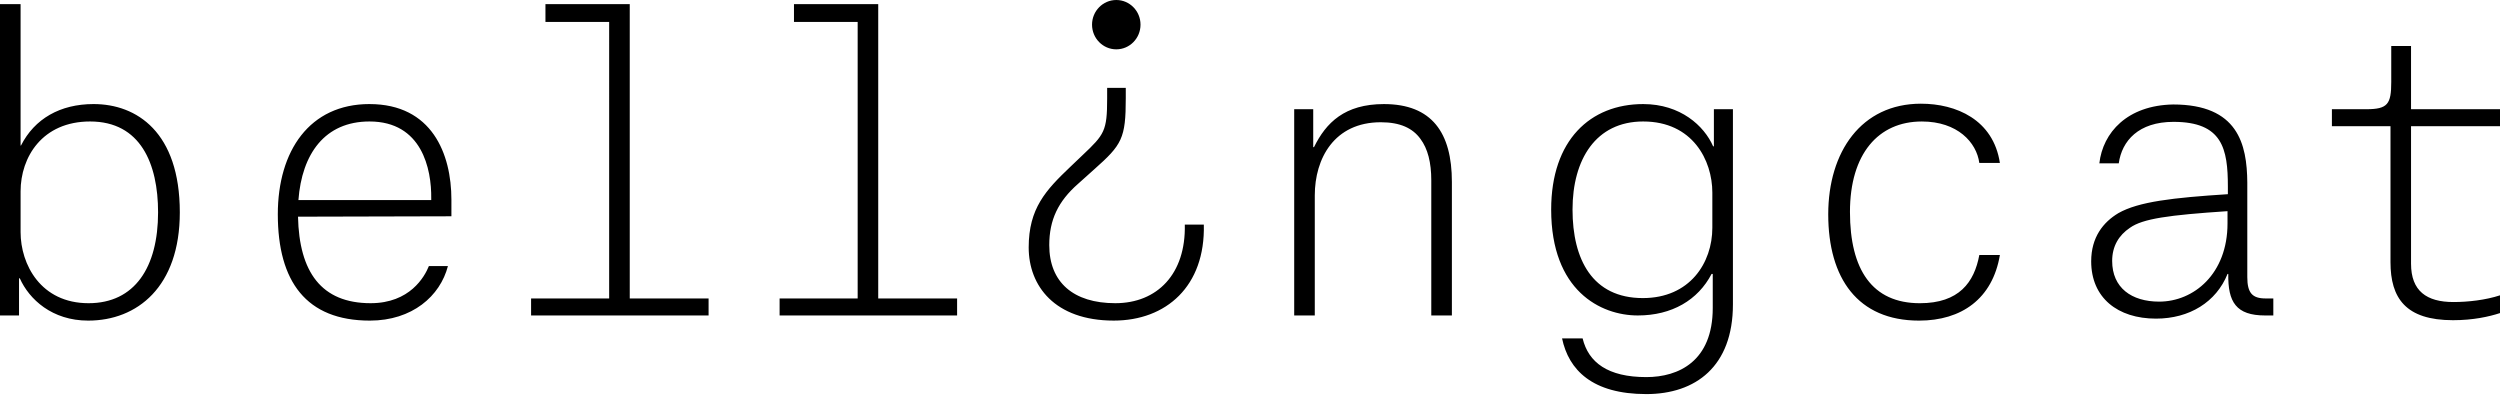 <svg xmlns="http://www.w3.org/2000/svg" width="200" height="32" viewBox="0 0 200 32">
    <path fill="#000" fill-rule="evenodd" d="M131.456 8.326c2.982 0 4.878 1.739 5.595 3.382h.06V8.736h1.523v15.616c0 4.963-2.982 7.175-6.93 7.175-4.319 0-6.211-1.929-6.739-4.456h1.644c.467 1.928 2.02 3.097 5.096 3.097 2.58 0 5.315-1.263 5.315-5.532v-2.719h-.094c-1.089 2.086-3.17 3.32-5.903 3.32-2.983 0-6.929-1.992-6.929-8.47 0-5.564 3.137-8.441 7.362-8.441zm-101.898 0c5.002 0 6.555 3.984 6.555 7.65v1.327l-12.272.032c.093 4.425 1.864 6.921 5.81 6.921 3.137 0 4.319-2.116 4.66-2.971h1.523c-.622 2.403-2.858 4.364-6.244 4.364-5.095 0-7.365-3.13-7.365-8.504 0-5.088 2.55-8.82 7.333-8.82zm124.125-.03c2.795 0 5.781 1.265 6.308 4.74h-1.646c-.219-1.642-1.742-3.317-4.599-3.317-3.48 0-5.749 2.591-5.749 7.235 0 4.617 1.773 7.303 5.594 7.303 3.137 0 4.35-1.675 4.754-3.855h1.646c-.59 3.506-3.075 5.247-6.464 5.247-4.908 0-7.268-3.384-7.268-8.504 0-4.994 2.64-8.85 7.424-8.85zM90.062 7.031v.822c0 3.224-.31 3.728-2.516 5.687l-1.305 1.17c-1.584 1.392-2.3 2.876-2.3 4.9 0 2.97 1.927 4.646 5.283 4.646 3.355 0 5.654-2.338 5.56-6.29h1.522c.125 4.932-3.012 7.682-7.207 7.682-4.723 0-6.804-2.781-6.804-5.849 0-3.13 1.368-4.583 3.325-6.447l.995-.949c1.738-1.643 1.957-1.927 1.957-4.519v-.853h1.49zM1.647.33v11.315h.03c1.088-2.15 3.139-3.32 5.81-3.32 3.45 0 6.898 2.244 6.898 8.662 0 5.973-3.417 8.662-7.332 8.662-2.89 0-4.722-1.708-5.469-3.384h-.062v2.972H0V.33h1.647zm191.236 3.35v5.057H200v1.36h-7.117v11c0 2.181 1.244 3.066 3.389 3.066 1.18 0 2.578-.16 3.728-.537v1.42c-.871.286-2.144.57-3.758.57-3.793 0-5.003-1.77-5.003-4.646V10.097h-4.687v-1.36h2.76c1.709 0 1.988-.411 1.988-2.181V3.68h1.583zm-19.031 4.678c5.182 0 5.907 3.167 5.932 6.243v7.57c0 1.265.403 1.705 1.463 1.705h.619v1.361h-.653c-2.33 0-2.983-1.074-2.951-3.32h-.06c-.902 2.246-3.047 3.573-5.72 3.573-3.076 0-5.187-1.674-5.187-4.583 0-1.928.961-3.13 2.175-3.856 1.614-.918 4.35-1.233 8.76-1.516v-.601c0-3.036-.432-5.186-4.349-5.186-2.797 0-4.132 1.519-4.38 3.32h-1.553c.279-2.466 2.235-4.646 5.904-4.71zM50.38.33v23.546h6.307v1.362h-14.2v-1.362h6.246V1.753h-5.097V.33h6.744zm19.878 0v23.546h6.31v1.362h-14.2v-1.362h6.245V1.753h-5.095V.33h6.74zm40.456 7.996c3.852 0 5.437 2.309 5.437 6.228v10.684h-1.648v-10.81c0-1.423-.278-2.53-.87-3.32-.62-.853-1.614-1.328-3.169-1.328-3.729 0-5.281 2.908-5.281 5.848v9.61h-1.647V8.736h1.522v3.036h.062c.964-1.96 2.454-3.446 5.594-3.446zM7.208 9.718c-3.822 0-5.561 2.845-5.561 5.594v3.256c0 2.591 1.615 5.688 5.437 5.688 3.697 0 5.562-2.875 5.562-7.269 0-3.887-1.399-7.269-5.438-7.269zm170.993 7.175c-4.723.314-6.774.6-7.8 1.326-.9.601-1.428 1.485-1.428 2.655 0 2.15 1.553 3.256 3.76 3.256 2.764 0 5.468-2.213 5.468-6.258v-.979zm-46.745-7.175c-3.788 0-5.654 3.034-5.654 7.048 0 3.981 1.583 7.08 5.624 7.08 3.758 0 5.561-2.813 5.561-5.627v-2.812c0-2.592-1.583-5.689-5.53-5.689zm-101.898 0c-3.574 0-5.407 2.592-5.685 6.289h10.626v-.126c.03-2.37-.746-6.163-4.941-6.163zM89.303 0c1.071 0 1.938.884 1.938 1.972 0 1.09-.867 1.975-1.938 1.975-1.07 0-1.94-.885-1.94-1.975 0-1.088.87-1.972 1.94-1.972z"/>
</svg>
